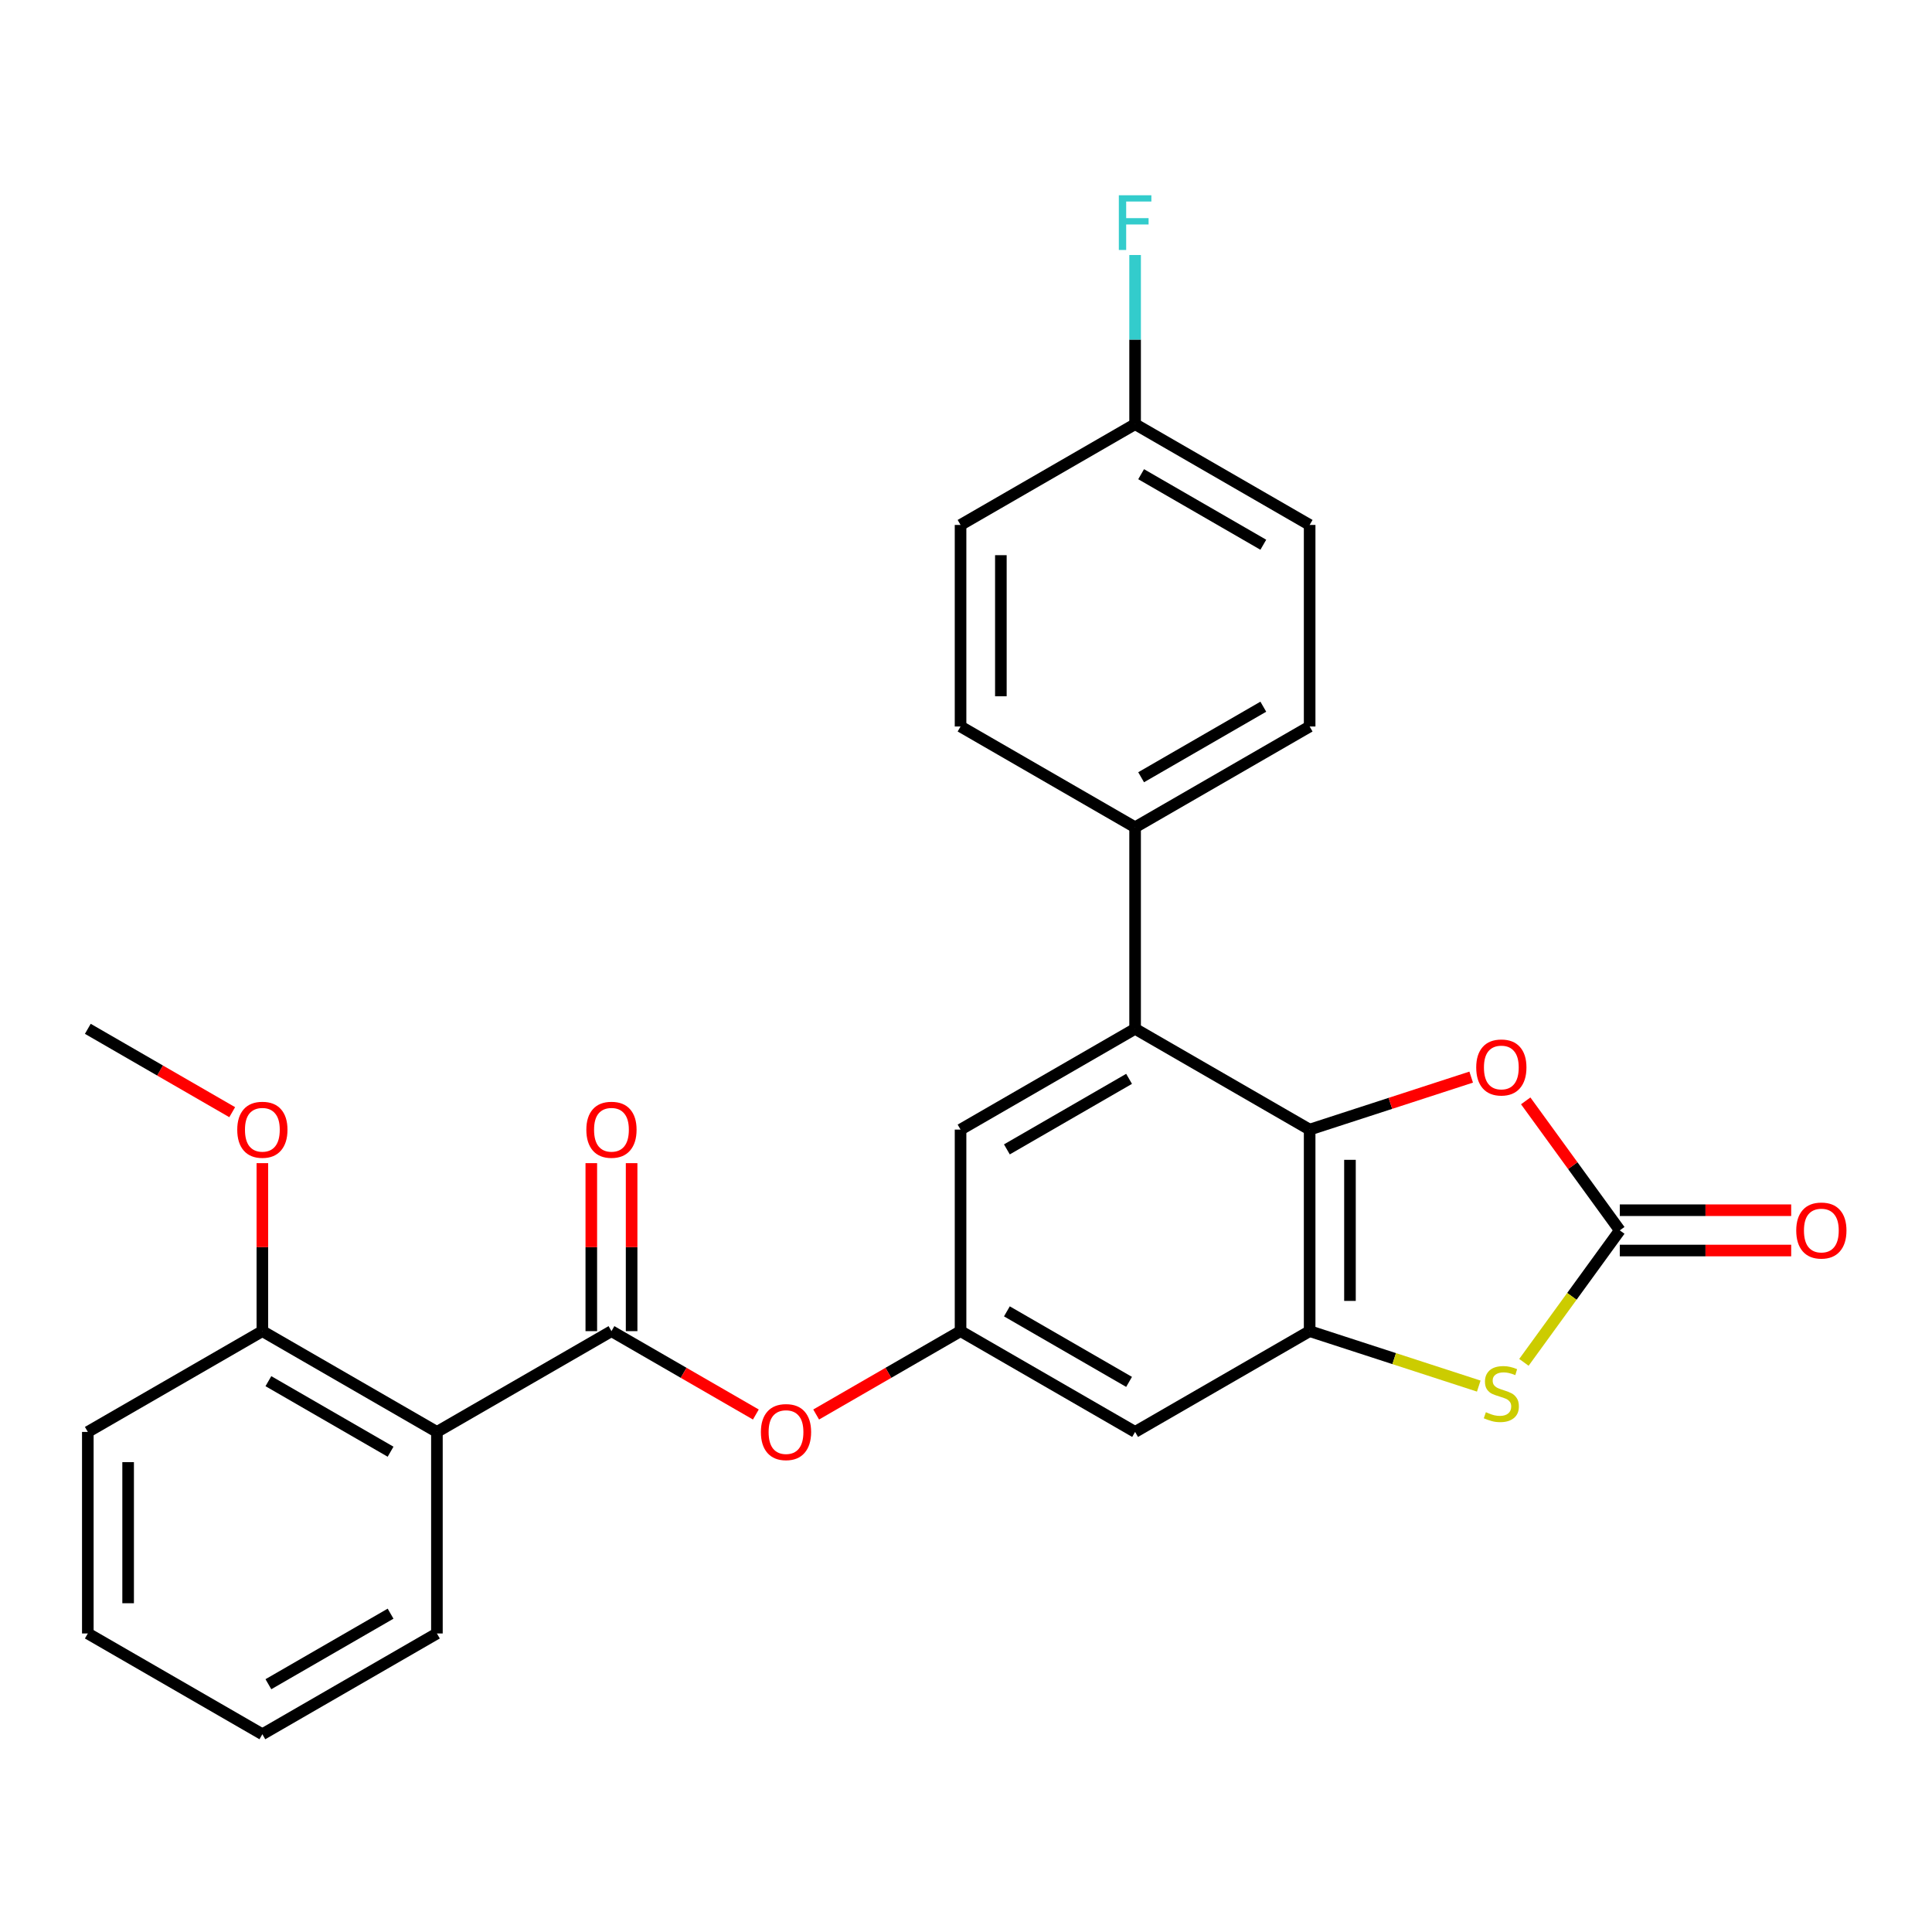 <?xml version='1.0' encoding='iso-8859-1'?>
<svg version='1.1' baseProfile='full'
              xmlns='http://www.w3.org/2000/svg'
                      xmlns:rdkit='http://www.rdkit.org/xml'
                      xmlns:xlink='http://www.w3.org/1999/xlink'
                  xml:space='preserve'
width='1000px' height='1000px' viewBox='0 0 1000 1000'>
<!-- END OF HEADER -->
<rect style='opacity:1.0;fill:#FFFFFF;stroke:none' width='1000' height='1000' x='0' y='0'> </rect>
<path class='bond-0' d='M 677.872,584.677 L 677.872,688.999' style='fill:none;fill-rule:evenodd;stroke:#000000;stroke-width:6px;stroke-linecap:butt;stroke-linejoin:miter;stroke-opacity:1' />
<path class='bond-0' d='M 698.737,600.325 L 698.737,673.35' style='fill:none;fill-rule:evenodd;stroke:#000000;stroke-width:6px;stroke-linecap:butt;stroke-linejoin:miter;stroke-opacity:1' />
<path class='bond-4' d='M 677.872,584.677 L 719.676,571.094' style='fill:none;fill-rule:evenodd;stroke:#000000;stroke-width:6px;stroke-linecap:butt;stroke-linejoin:miter;stroke-opacity:1' />
<path class='bond-4' d='M 719.676,571.094 L 761.48,557.511' style='fill:none;fill-rule:evenodd;stroke:#FF0000;stroke-width:6px;stroke-linecap:butt;stroke-linejoin:miter;stroke-opacity:1' />
<path class='bond-5' d='M 677.872,584.677 L 587.527,532.516' style='fill:none;fill-rule:evenodd;stroke:#000000;stroke-width:6px;stroke-linecap:butt;stroke-linejoin:miter;stroke-opacity:1' />
<path class='bond-2' d='M 677.872,688.999 L 721.636,703.218' style='fill:none;fill-rule:evenodd;stroke:#000000;stroke-width:6px;stroke-linecap:butt;stroke-linejoin:miter;stroke-opacity:1' />
<path class='bond-2' d='M 721.636,703.218 L 765.4,717.438' style='fill:none;fill-rule:evenodd;stroke:#CCCC00;stroke-width:6px;stroke-linecap:butt;stroke-linejoin:miter;stroke-opacity:1' />
<path class='bond-7' d='M 677.872,688.999 L 587.527,741.16' style='fill:none;fill-rule:evenodd;stroke:#000000;stroke-width:6px;stroke-linecap:butt;stroke-linejoin:miter;stroke-opacity:1' />
<path class='bond-1' d='M 838.407,636.838 L 814.057,603.323' style='fill:none;fill-rule:evenodd;stroke:#000000;stroke-width:6px;stroke-linecap:butt;stroke-linejoin:miter;stroke-opacity:1' />
<path class='bond-1' d='M 814.057,603.323 L 789.707,569.808' style='fill:none;fill-rule:evenodd;stroke:#FF0000;stroke-width:6px;stroke-linecap:butt;stroke-linejoin:miter;stroke-opacity:1' />
<path class='bond-12' d='M 838.407,647.27 L 882.764,647.27' style='fill:none;fill-rule:evenodd;stroke:#000000;stroke-width:6px;stroke-linecap:butt;stroke-linejoin:miter;stroke-opacity:1' />
<path class='bond-12' d='M 882.764,647.27 L 927.121,647.27' style='fill:none;fill-rule:evenodd;stroke:#FF0000;stroke-width:6px;stroke-linecap:butt;stroke-linejoin:miter;stroke-opacity:1' />
<path class='bond-12' d='M 838.407,626.405 L 882.764,626.405' style='fill:none;fill-rule:evenodd;stroke:#000000;stroke-width:6px;stroke-linecap:butt;stroke-linejoin:miter;stroke-opacity:1' />
<path class='bond-12' d='M 882.764,626.405 L 927.121,626.405' style='fill:none;fill-rule:evenodd;stroke:#FF0000;stroke-width:6px;stroke-linecap:butt;stroke-linejoin:miter;stroke-opacity:1' />
<path class='bond-27' d='M 838.407,636.838 L 813.592,670.993' style='fill:none;fill-rule:evenodd;stroke:#000000;stroke-width:6px;stroke-linecap:butt;stroke-linejoin:miter;stroke-opacity:1' />
<path class='bond-27' d='M 813.592,670.993 L 788.777,705.149' style='fill:none;fill-rule:evenodd;stroke:#CCCC00;stroke-width:6px;stroke-linecap:butt;stroke-linejoin:miter;stroke-opacity:1' />
<path class='bond-3' d='M 316.491,688.999 L 353.859,710.573' style='fill:none;fill-rule:evenodd;stroke:#000000;stroke-width:6px;stroke-linecap:butt;stroke-linejoin:miter;stroke-opacity:1' />
<path class='bond-3' d='M 353.859,710.573 L 391.228,732.148' style='fill:none;fill-rule:evenodd;stroke:#FF0000;stroke-width:6px;stroke-linecap:butt;stroke-linejoin:miter;stroke-opacity:1' />
<path class='bond-6' d='M 316.491,688.999 L 226.145,741.16' style='fill:none;fill-rule:evenodd;stroke:#000000;stroke-width:6px;stroke-linecap:butt;stroke-linejoin:miter;stroke-opacity:1' />
<path class='bond-14' d='M 326.923,688.999 L 326.923,645.522' style='fill:none;fill-rule:evenodd;stroke:#000000;stroke-width:6px;stroke-linecap:butt;stroke-linejoin:miter;stroke-opacity:1' />
<path class='bond-14' d='M 326.923,645.522 L 326.923,602.045' style='fill:none;fill-rule:evenodd;stroke:#FF0000;stroke-width:6px;stroke-linecap:butt;stroke-linejoin:miter;stroke-opacity:1' />
<path class='bond-14' d='M 306.059,688.999 L 306.059,645.522' style='fill:none;fill-rule:evenodd;stroke:#000000;stroke-width:6px;stroke-linecap:butt;stroke-linejoin:miter;stroke-opacity:1' />
<path class='bond-14' d='M 306.059,645.522 L 306.059,602.045' style='fill:none;fill-rule:evenodd;stroke:#FF0000;stroke-width:6px;stroke-linecap:butt;stroke-linejoin:miter;stroke-opacity:1' />
<path class='bond-10' d='M 587.527,532.516 L 497.182,584.677' style='fill:none;fill-rule:evenodd;stroke:#000000;stroke-width:6px;stroke-linecap:butt;stroke-linejoin:miter;stroke-opacity:1' />
<path class='bond-10' d='M 584.407,558.409 L 521.166,594.922' style='fill:none;fill-rule:evenodd;stroke:#000000;stroke-width:6px;stroke-linecap:butt;stroke-linejoin:miter;stroke-opacity:1' />
<path class='bond-11' d='M 587.527,532.516 L 587.527,428.194' style='fill:none;fill-rule:evenodd;stroke:#000000;stroke-width:6px;stroke-linecap:butt;stroke-linejoin:miter;stroke-opacity:1' />
<path class='bond-13' d='M 226.145,741.16 L 135.8,688.999' style='fill:none;fill-rule:evenodd;stroke:#000000;stroke-width:6px;stroke-linecap:butt;stroke-linejoin:miter;stroke-opacity:1' />
<path class='bond-13' d='M 202.161,751.405 L 138.92,714.892' style='fill:none;fill-rule:evenodd;stroke:#000000;stroke-width:6px;stroke-linecap:butt;stroke-linejoin:miter;stroke-opacity:1' />
<path class='bond-21' d='M 226.145,741.16 L 226.145,845.481' style='fill:none;fill-rule:evenodd;stroke:#000000;stroke-width:6px;stroke-linecap:butt;stroke-linejoin:miter;stroke-opacity:1' />
<path class='bond-28' d='M 587.527,741.16 L 497.182,688.999' style='fill:none;fill-rule:evenodd;stroke:#000000;stroke-width:6px;stroke-linecap:butt;stroke-linejoin:miter;stroke-opacity:1' />
<path class='bond-28' d='M 584.407,715.266 L 521.166,678.754' style='fill:none;fill-rule:evenodd;stroke:#000000;stroke-width:6px;stroke-linecap:butt;stroke-linejoin:miter;stroke-opacity:1' />
<path class='bond-8' d='M 497.182,688.999 L 497.182,584.677' style='fill:none;fill-rule:evenodd;stroke:#000000;stroke-width:6px;stroke-linecap:butt;stroke-linejoin:miter;stroke-opacity:1' />
<path class='bond-9' d='M 497.182,688.999 L 459.813,710.573' style='fill:none;fill-rule:evenodd;stroke:#000000;stroke-width:6px;stroke-linecap:butt;stroke-linejoin:miter;stroke-opacity:1' />
<path class='bond-9' d='M 459.813,710.573 L 422.444,732.148' style='fill:none;fill-rule:evenodd;stroke:#FF0000;stroke-width:6px;stroke-linecap:butt;stroke-linejoin:miter;stroke-opacity:1' />
<path class='bond-15' d='M 587.527,428.194 L 677.872,376.033' style='fill:none;fill-rule:evenodd;stroke:#000000;stroke-width:6px;stroke-linecap:butt;stroke-linejoin:miter;stroke-opacity:1' />
<path class='bond-15' d='M 590.647,402.301 L 653.888,365.788' style='fill:none;fill-rule:evenodd;stroke:#000000;stroke-width:6px;stroke-linecap:butt;stroke-linejoin:miter;stroke-opacity:1' />
<path class='bond-16' d='M 587.527,428.194 L 497.182,376.033' style='fill:none;fill-rule:evenodd;stroke:#000000;stroke-width:6px;stroke-linecap:butt;stroke-linejoin:miter;stroke-opacity:1' />
<path class='bond-22' d='M 135.8,688.999 L 135.8,645.522' style='fill:none;fill-rule:evenodd;stroke:#000000;stroke-width:6px;stroke-linecap:butt;stroke-linejoin:miter;stroke-opacity:1' />
<path class='bond-22' d='M 135.8,645.522 L 135.8,602.045' style='fill:none;fill-rule:evenodd;stroke:#FF0000;stroke-width:6px;stroke-linecap:butt;stroke-linejoin:miter;stroke-opacity:1' />
<path class='bond-23' d='M 135.8,688.999 L 45.455,741.16' style='fill:none;fill-rule:evenodd;stroke:#000000;stroke-width:6px;stroke-linecap:butt;stroke-linejoin:miter;stroke-opacity:1' />
<path class='bond-19' d='M 677.872,376.033 L 677.872,271.711' style='fill:none;fill-rule:evenodd;stroke:#000000;stroke-width:6px;stroke-linecap:butt;stroke-linejoin:miter;stroke-opacity:1' />
<path class='bond-18' d='M 497.182,376.033 L 497.182,271.711' style='fill:none;fill-rule:evenodd;stroke:#000000;stroke-width:6px;stroke-linecap:butt;stroke-linejoin:miter;stroke-opacity:1' />
<path class='bond-18' d='M 518.046,360.385 L 518.046,287.359' style='fill:none;fill-rule:evenodd;stroke:#000000;stroke-width:6px;stroke-linecap:butt;stroke-linejoin:miter;stroke-opacity:1' />
<path class='bond-17' d='M 587.527,219.55 L 497.182,271.711' style='fill:none;fill-rule:evenodd;stroke:#000000;stroke-width:6px;stroke-linecap:butt;stroke-linejoin:miter;stroke-opacity:1' />
<path class='bond-20' d='M 587.527,219.55 L 587.527,175.773' style='fill:none;fill-rule:evenodd;stroke:#000000;stroke-width:6px;stroke-linecap:butt;stroke-linejoin:miter;stroke-opacity:1' />
<path class='bond-20' d='M 587.527,175.773 L 587.527,131.996' style='fill:none;fill-rule:evenodd;stroke:#33CCCC;stroke-width:6px;stroke-linecap:butt;stroke-linejoin:miter;stroke-opacity:1' />
<path class='bond-29' d='M 587.527,219.55 L 677.872,271.711' style='fill:none;fill-rule:evenodd;stroke:#000000;stroke-width:6px;stroke-linecap:butt;stroke-linejoin:miter;stroke-opacity:1' />
<path class='bond-29' d='M 590.647,245.443 L 653.888,281.956' style='fill:none;fill-rule:evenodd;stroke:#000000;stroke-width:6px;stroke-linecap:butt;stroke-linejoin:miter;stroke-opacity:1' />
<path class='bond-25' d='M 226.145,845.481 L 135.8,897.642' style='fill:none;fill-rule:evenodd;stroke:#000000;stroke-width:6px;stroke-linecap:butt;stroke-linejoin:miter;stroke-opacity:1' />
<path class='bond-25' d='M 202.161,835.237 L 138.92,871.749' style='fill:none;fill-rule:evenodd;stroke:#000000;stroke-width:6px;stroke-linecap:butt;stroke-linejoin:miter;stroke-opacity:1' />
<path class='bond-24' d='M 120.192,575.665 L 82.823,554.091' style='fill:none;fill-rule:evenodd;stroke:#FF0000;stroke-width:6px;stroke-linecap:butt;stroke-linejoin:miter;stroke-opacity:1' />
<path class='bond-24' d='M 82.823,554.091 L 45.455,532.516' style='fill:none;fill-rule:evenodd;stroke:#000000;stroke-width:6px;stroke-linecap:butt;stroke-linejoin:miter;stroke-opacity:1' />
<path class='bond-30' d='M 45.455,741.16 L 45.455,845.481' style='fill:none;fill-rule:evenodd;stroke:#000000;stroke-width:6px;stroke-linecap:butt;stroke-linejoin:miter;stroke-opacity:1' />
<path class='bond-30' d='M 66.319,756.808 L 66.319,829.833' style='fill:none;fill-rule:evenodd;stroke:#000000;stroke-width:6px;stroke-linecap:butt;stroke-linejoin:miter;stroke-opacity:1' />
<path class='bond-26' d='M 135.8,897.642 L 45.455,845.481' style='fill:none;fill-rule:evenodd;stroke:#000000;stroke-width:6px;stroke-linecap:butt;stroke-linejoin:miter;stroke-opacity:1' />
<path  class='atom-3' d='M 769.088 730.956
Q 769.408 731.076, 770.728 731.636
Q 772.048 732.196, 773.488 732.556
Q 774.968 732.876, 776.408 732.876
Q 779.088 732.876, 780.648 731.596
Q 782.208 730.276, 782.208 727.996
Q 782.208 726.436, 781.408 725.476
Q 780.648 724.516, 779.448 723.996
Q 778.248 723.476, 776.248 722.876
Q 773.728 722.116, 772.208 721.396
Q 770.728 720.676, 769.648 719.156
Q 768.608 717.636, 768.608 715.076
Q 768.608 711.516, 771.008 709.316
Q 773.448 707.116, 778.248 707.116
Q 781.528 707.116, 785.248 708.676
L 784.328 711.756
Q 780.928 710.356, 778.368 710.356
Q 775.608 710.356, 774.088 711.516
Q 772.568 712.636, 772.608 714.596
Q 772.608 716.116, 773.368 717.036
Q 774.168 717.956, 775.288 718.476
Q 776.448 718.996, 778.368 719.596
Q 780.928 720.396, 782.448 721.196
Q 783.968 721.996, 785.048 723.636
Q 786.168 725.236, 786.168 727.996
Q 786.168 731.916, 783.528 734.036
Q 780.928 736.116, 776.568 736.116
Q 774.048 736.116, 772.128 735.556
Q 770.248 735.036, 768.008 734.116
L 769.088 730.956
' fill='#CCCC00'/>
<path  class='atom-5' d='M 764.088 552.519
Q 764.088 545.719, 767.448 541.919
Q 770.808 538.119, 777.088 538.119
Q 783.368 538.119, 786.728 541.919
Q 790.088 545.719, 790.088 552.519
Q 790.088 559.399, 786.688 563.319
Q 783.288 567.199, 777.088 567.199
Q 770.848 567.199, 767.448 563.319
Q 764.088 559.439, 764.088 552.519
M 777.088 563.999
Q 781.408 563.999, 783.728 561.119
Q 786.088 558.199, 786.088 552.519
Q 786.088 546.959, 783.728 544.159
Q 781.408 541.319, 777.088 541.319
Q 772.768 541.319, 770.408 544.119
Q 768.088 546.919, 768.088 552.519
Q 768.088 558.239, 770.408 561.119
Q 772.768 563.999, 777.088 563.999
' fill='#FF0000'/>
<path  class='atom-10' d='M 393.836 741.24
Q 393.836 734.44, 397.196 730.64
Q 400.556 726.84, 406.836 726.84
Q 413.116 726.84, 416.476 730.64
Q 419.836 734.44, 419.836 741.24
Q 419.836 748.12, 416.436 752.04
Q 413.036 755.92, 406.836 755.92
Q 400.596 755.92, 397.196 752.04
Q 393.836 748.16, 393.836 741.24
M 406.836 752.72
Q 411.156 752.72, 413.476 749.84
Q 415.836 746.92, 415.836 741.24
Q 415.836 735.68, 413.476 732.88
Q 411.156 730.04, 406.836 730.04
Q 402.516 730.04, 400.156 732.84
Q 397.836 735.64, 397.836 741.24
Q 397.836 746.96, 400.156 749.84
Q 402.516 752.72, 406.836 752.72
' fill='#FF0000'/>
<path  class='atom-13' d='M 929.729 636.918
Q 929.729 630.118, 933.089 626.318
Q 936.449 622.518, 942.729 622.518
Q 949.009 622.518, 952.369 626.318
Q 955.729 630.118, 955.729 636.918
Q 955.729 643.798, 952.329 647.718
Q 948.929 651.598, 942.729 651.598
Q 936.489 651.598, 933.089 647.718
Q 929.729 643.838, 929.729 636.918
M 942.729 648.398
Q 947.049 648.398, 949.369 645.518
Q 951.729 642.598, 951.729 636.918
Q 951.729 631.358, 949.369 628.558
Q 947.049 625.718, 942.729 625.718
Q 938.409 625.718, 936.049 628.518
Q 933.729 631.318, 933.729 636.918
Q 933.729 642.638, 936.049 645.518
Q 938.409 648.398, 942.729 648.398
' fill='#FF0000'/>
<path  class='atom-15' d='M 303.491 584.757
Q 303.491 577.957, 306.851 574.157
Q 310.211 570.357, 316.491 570.357
Q 322.771 570.357, 326.131 574.157
Q 329.491 577.957, 329.491 584.757
Q 329.491 591.637, 326.091 595.557
Q 322.691 599.437, 316.491 599.437
Q 310.251 599.437, 306.851 595.557
Q 303.491 591.677, 303.491 584.757
M 316.491 596.237
Q 320.811 596.237, 323.131 593.357
Q 325.491 590.437, 325.491 584.757
Q 325.491 579.197, 323.131 576.397
Q 320.811 573.557, 316.491 573.557
Q 312.171 573.557, 309.811 576.357
Q 307.491 579.157, 307.491 584.757
Q 307.491 590.477, 309.811 593.357
Q 312.171 596.237, 316.491 596.237
' fill='#FF0000'/>
<path  class='atom-21' d='M 579.107 101.068
L 595.947 101.068
L 595.947 104.308
L 582.907 104.308
L 582.907 112.908
L 594.507 112.908
L 594.507 116.188
L 582.907 116.188
L 582.907 129.388
L 579.107 129.388
L 579.107 101.068
' fill='#33CCCC'/>
<path  class='atom-23' d='M 122.8 584.757
Q 122.8 577.957, 126.16 574.157
Q 129.52 570.357, 135.8 570.357
Q 142.08 570.357, 145.44 574.157
Q 148.8 577.957, 148.8 584.757
Q 148.8 591.637, 145.4 595.557
Q 142 599.437, 135.8 599.437
Q 129.56 599.437, 126.16 595.557
Q 122.8 591.677, 122.8 584.757
M 135.8 596.237
Q 140.12 596.237, 142.44 593.357
Q 144.8 590.437, 144.8 584.757
Q 144.8 579.197, 142.44 576.397
Q 140.12 573.557, 135.8 573.557
Q 131.48 573.557, 129.12 576.357
Q 126.8 579.157, 126.8 584.757
Q 126.8 590.477, 129.12 593.357
Q 131.48 596.237, 135.8 596.237
' fill='#FF0000'/>
</svg>
